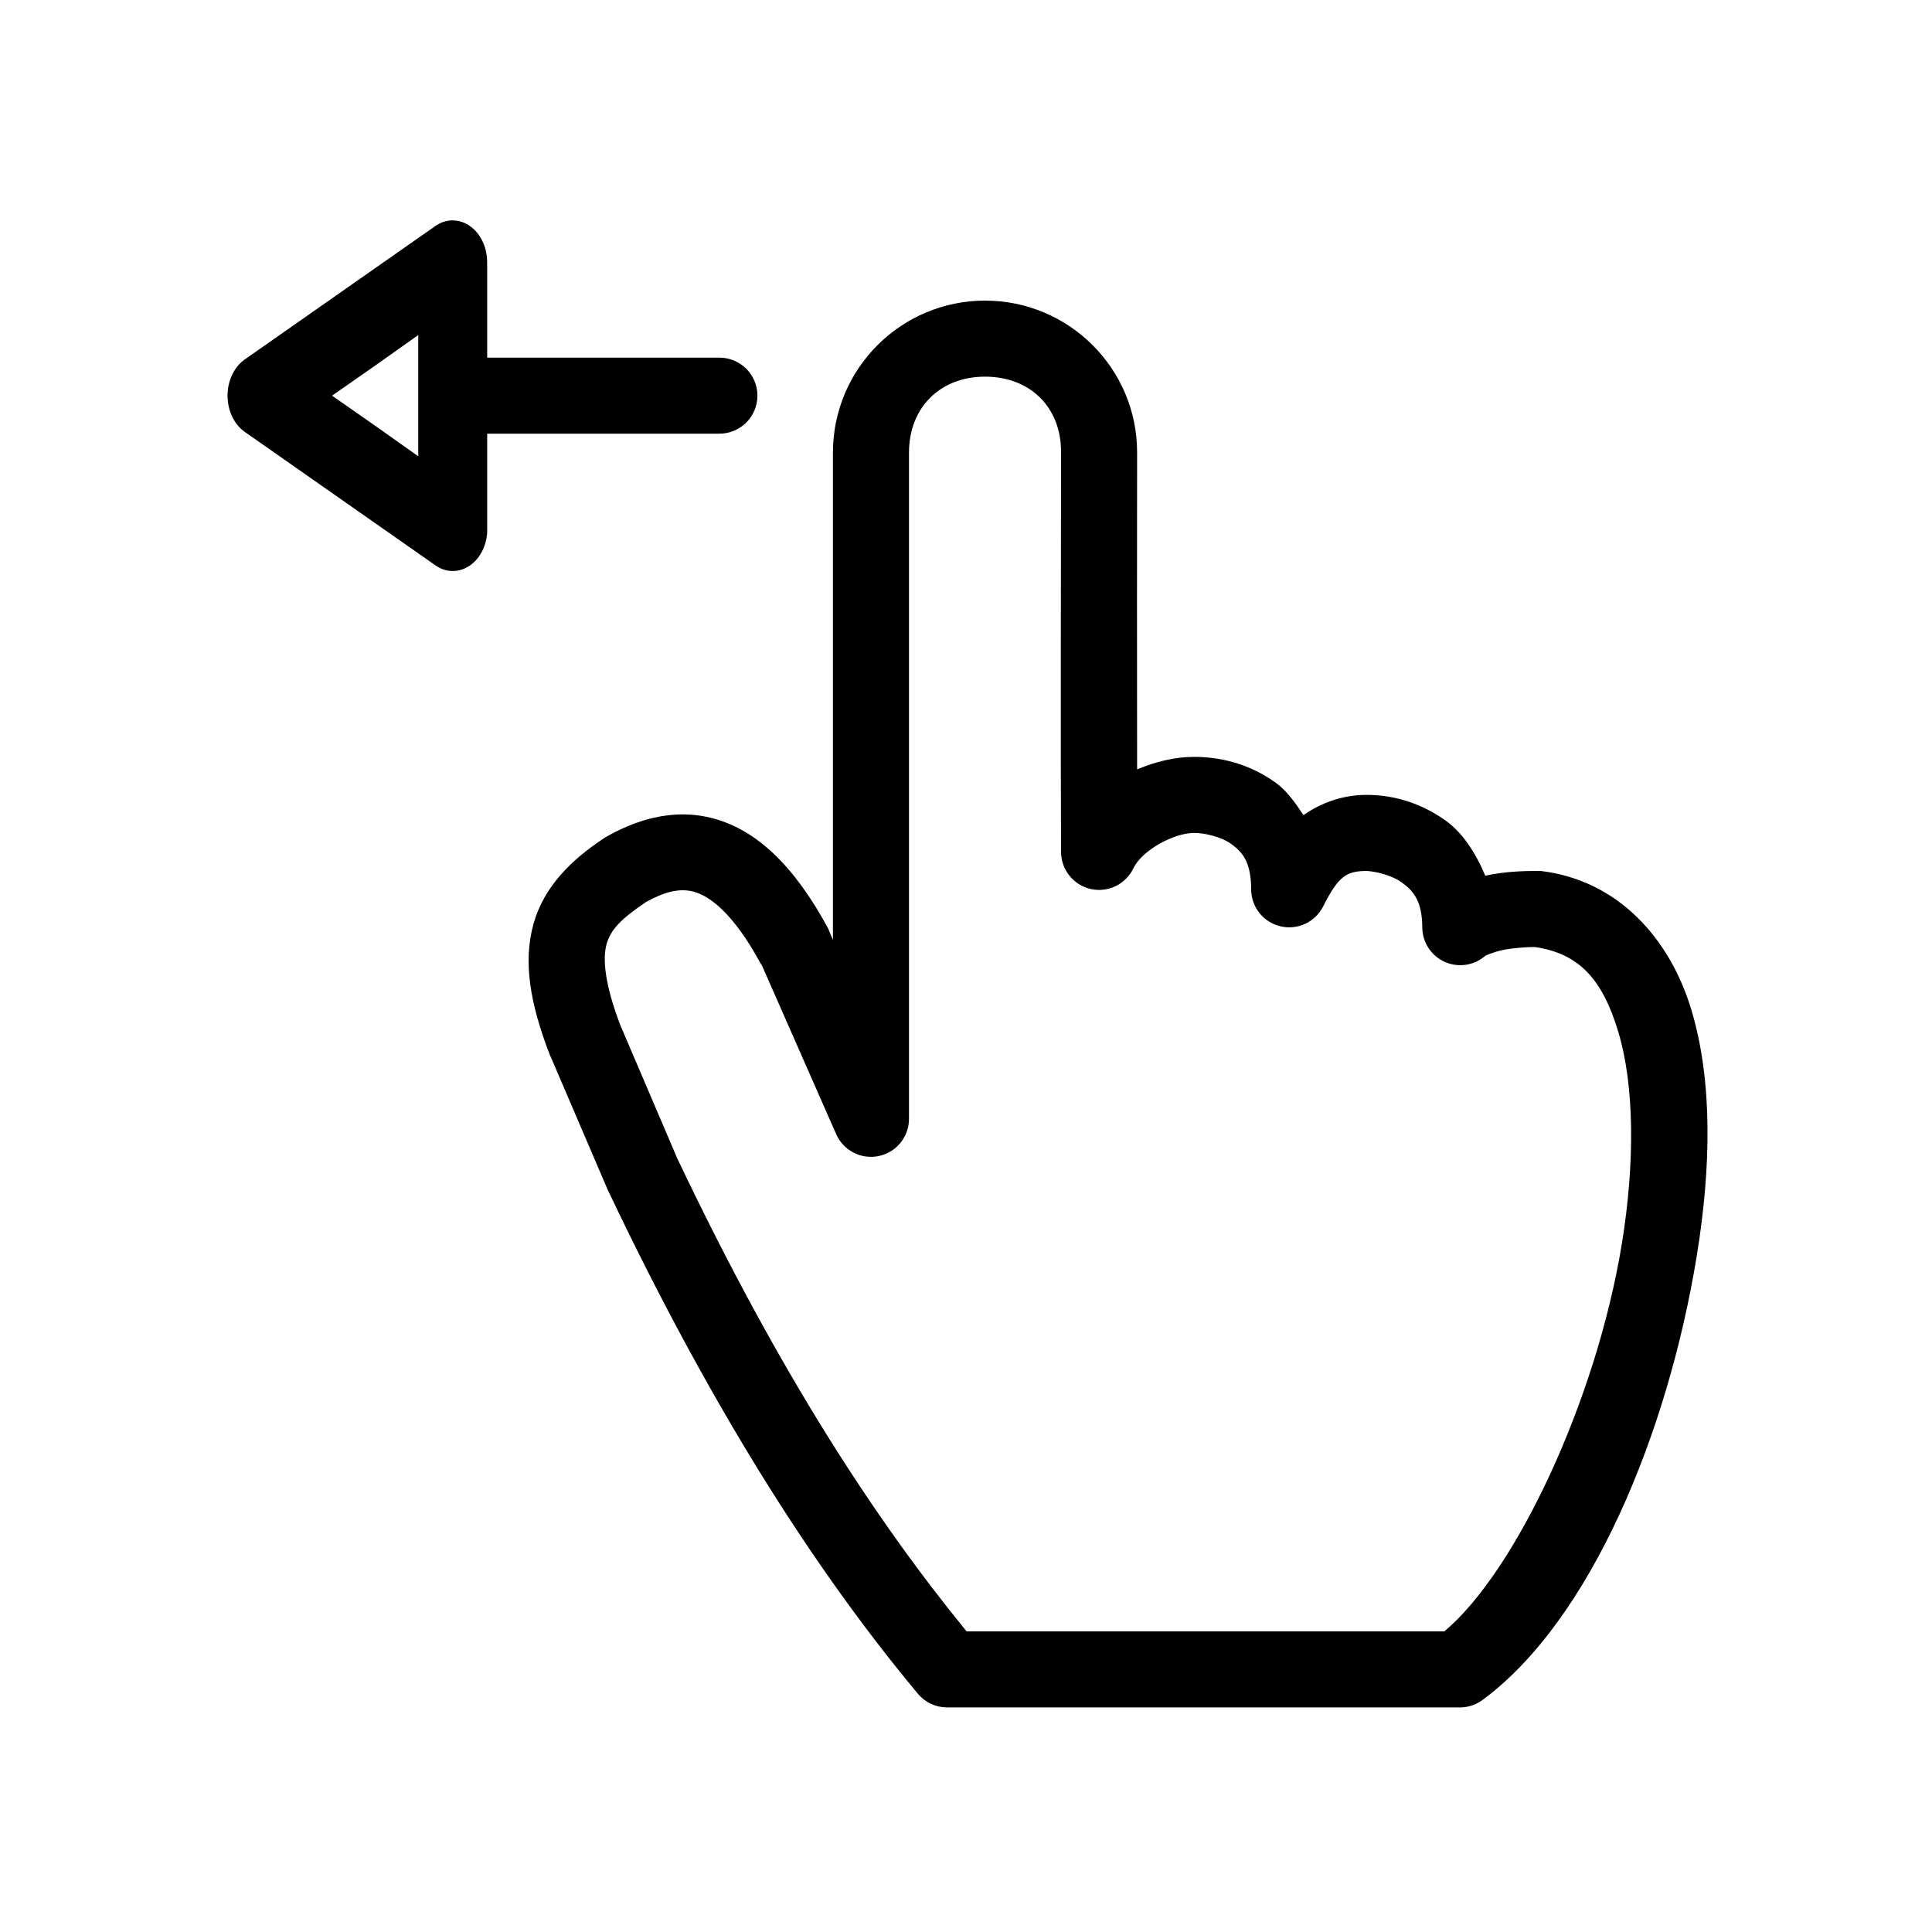 <?xml version="1.0" encoding="UTF-8"?>
<!-- Uploaded to: ICON Repo, www.svgrepo.com, Generator: ICON Repo Mixer Tools -->
<svg fill="#000000" width="800px" height="800px" version="1.1" viewBox="144 144 512 512" xmlns="http://www.w3.org/2000/svg">
 <path d="m263.66 202.41c-1.559 0.062-3.074 0.605-4.41 1.574l-25.191 17.633-25.188 17.633c-2.828 1.984-4.57 5.644-4.57 9.605 0 3.961 1.742 7.621 4.57 9.605l25.188 17.633 25.191 17.633c2.703 1.98 6.055 2.137 8.871 0.406 2.82-1.727 4.703-5.094 4.984-8.91 0.016-0.367 0.016-0.734 0-1.102v-25.188h61.402c2.695 0.035 5.297-1.008 7.219-2.902 1.918-1.895 3-4.477 3-7.176 0-2.695-1.082-5.281-3-7.176-1.922-1.895-4.523-2.938-7.219-2.898h-61.402v-25.191c0.02-3.019-0.977-5.922-2.758-8.031-1.785-2.109-4.199-3.246-6.688-3.148zm141.38 21.254c-22.195 0-40.305 17.996-40.305 40.305v129.1l-0.941-2.203c-0.098-0.266-0.199-0.531-0.316-0.789-8.98-16.656-18.934-26.012-30.23-29.125-11.297-3.113-21.594 0.766-28.969 5.039-0.16 0.102-0.316 0.203-0.473 0.312-8.141 5.434-15.602 12.457-18.418 22.516-2.816 10.059-0.945 21.172 4.406 34.953 0.051 0.105 0.105 0.211 0.16 0.312l15.113 35.27c0.051 0.105 0.102 0.207 0.156 0.312 28.688 60.402 56.246 102.25 82.027 133.2 1.91 2.289 4.734 3.613 7.715 3.621h136.03c2.164-0.023 4.262-0.742 5.984-2.047 28.641-21.215 49.031-70.66 56.676-117.61 3.824-23.473 4.238-46.332-1.414-65.18-5.656-18.848-19.406-34.43-39.992-36.84-0.367-0.02-0.734-0.02-1.102 0-3.57 0-8.082 0.164-12.75 1.102-0.25 0.051-0.539 0.105-0.789 0.156-2.586-6.164-6.059-11.453-10.547-14.641-7.535-5.348-15.203-6.871-21.414-6.769-5.891 0.098-11.441 2.027-16.215 5.352-2.152-3.25-4.438-6.461-7.242-8.5-7.469-5.426-15.418-6.93-21.727-6.93-5.223 0-10.273 1.289-15.117 3.309-0.043-27.41-0.035-62.918 0-83.918 0.039-22.328-18.105-40.305-40.305-40.305zm-150.2 9.133v32.117l-11.336-8.027-11.496-8.031 11.496-8.027zm150.2 11.02c11.883 0 20.176 8.035 20.152 19.996-0.043 26.438-0.137 81.148 0 105.96 0.008 4.723 3.293 8.805 7.902 9.828 4.609 1.02 9.309-1.301 11.309-5.578 2.227-4.633 10.609-9.289 16.059-9.289 2.445 0 6.984 0.859 9.918 2.992 2.934 2.133 5.195 4.785 5.195 12.125 0.078 4.621 3.297 8.598 7.805 9.641 4.504 1.043 9.141-1.113 11.246-5.234 4.098-8.195 6.289-9.363 11.336-9.445 1.395-0.027 6.289 0.75 9.445 2.992 3.156 2.242 5.512 4.977 5.512 12.121 0.086 3.945 2.469 7.481 6.094 9.039 3.625 1.559 7.828 0.855 10.75-1.797-0.242 0.227 1.762-0.852 4.566-1.418 2.656-0.531 5.894-0.762 8.344-0.785 11.914 1.684 18.059 8.711 22.199 22.512 4.238 14.129 4.449 34.539 0.945 56.051-6.801 41.758-28.281 87.16-47.074 102.81h-126.58c-23.84-29.164-49.43-68.023-76.516-125.01-0.055-0.117-0.105-0.203-0.156-0.316l-14.801-34.637c-0.055-0.141-0.105-0.176-0.156-0.312-4.43-11.539-4.828-18.145-3.781-21.887 1.047-3.738 3.809-6.652 10.078-10.863 0.078-0.051 0.078-0.105 0.156-0.156 4.906-2.742 9.004-3.91 12.91-2.832 4.062 1.117 10.32 5.434 17.789 19.207 0.047 0.086 0.113 0.07 0.16 0.156l19.68 44.715c1.871 4.453 6.644 6.953 11.375 5.953 4.727-1 8.078-5.215 7.988-10.047v-176.34c0-11.98 8.273-20.152 20.152-20.152z"/>
</svg>